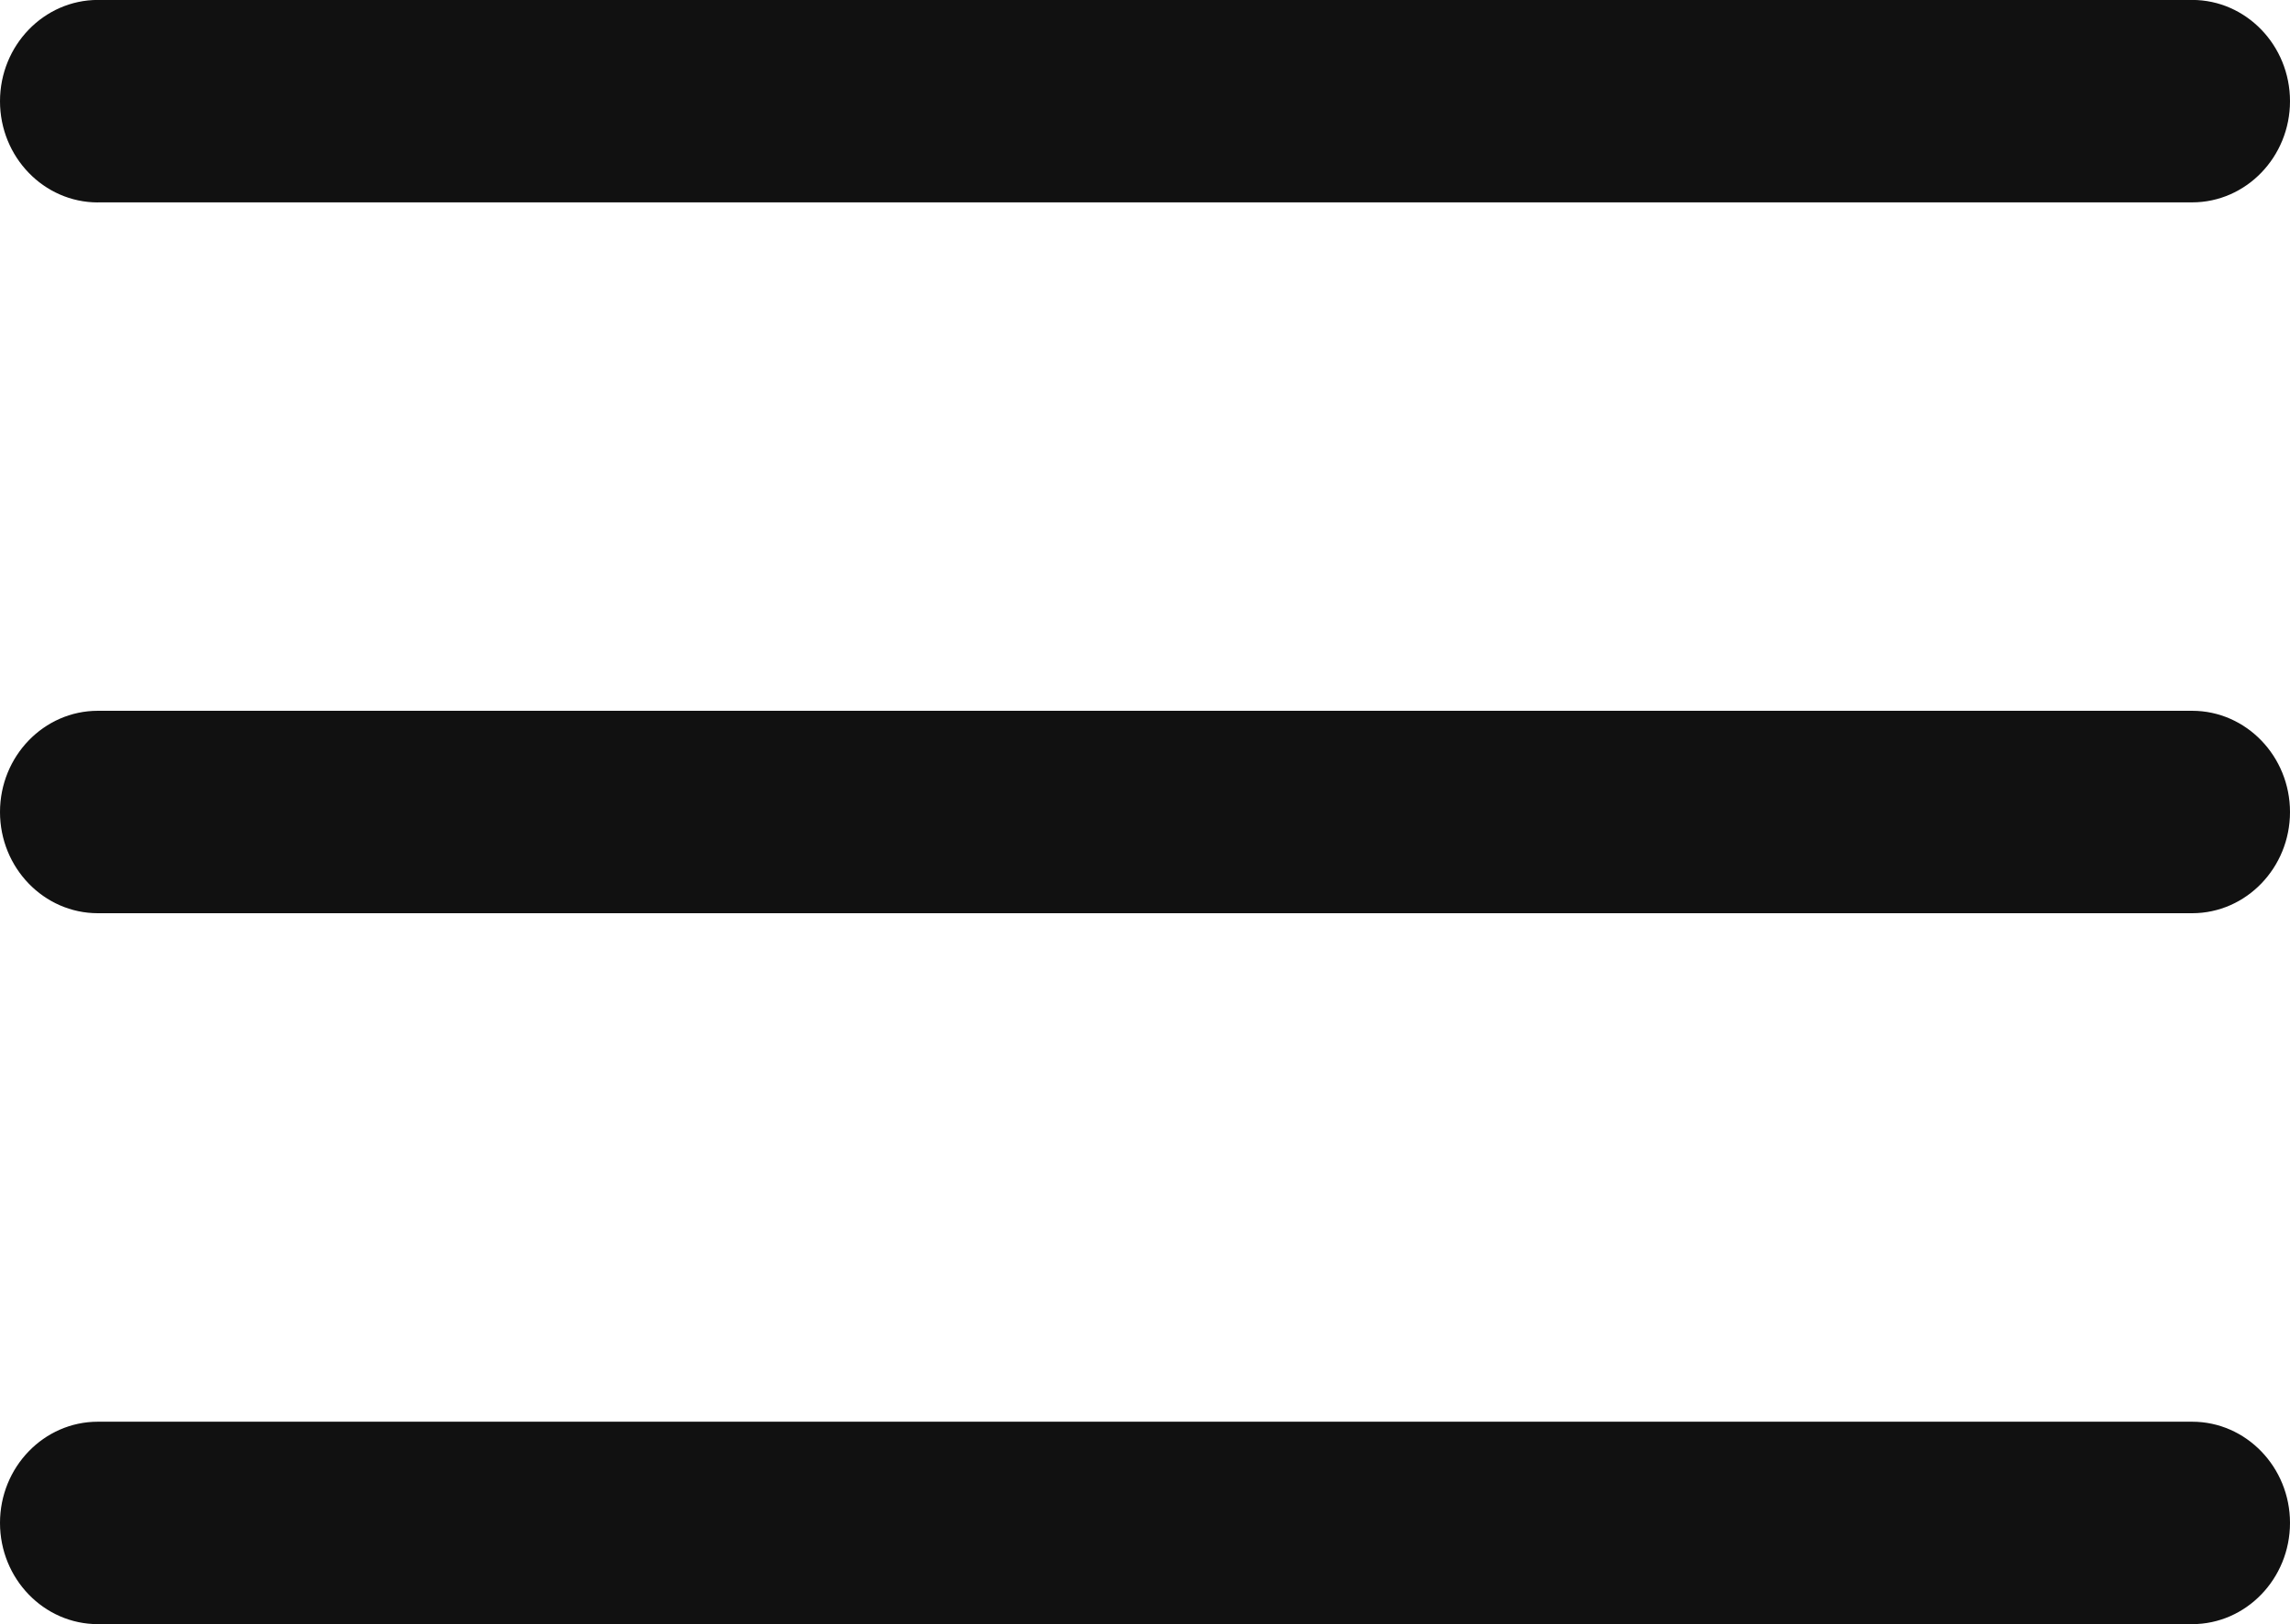 <?xml version="1.0" encoding="UTF-8"?><svg id="_이어_2" xmlns="http://www.w3.org/2000/svg" viewBox="0 0 35.396 25.104"><g id="_리_모드"><g><path d="M33.884,10.987H1.512c-.834,0-1.512,.702-1.512,1.565,0,.862,.678,1.564,1.512,1.564H33.884c.833,0,1.512-.702,1.512-1.564,0-.863-.679-1.565-1.512-1.565Z" style="fill:#111;"/><path d="M1.512,3.128H33.884c.833,0,1.512-.702,1.512-1.564,0-.863-.679-1.565-1.512-1.565H1.512C.678,0,0,.702,0,1.565c0,.862,.678,1.564,1.512,1.564Z" style="fill:#111;"/><path d="M33.884,21.976H1.512c-.834,0-1.512,.702-1.512,1.564,0,.863,.678,1.565,1.512,1.565H33.884c.833,0,1.512-.702,1.512-1.565,0-.862-.679-1.564-1.512-1.564Z" style="fill:#111;"/></g></g></svg>